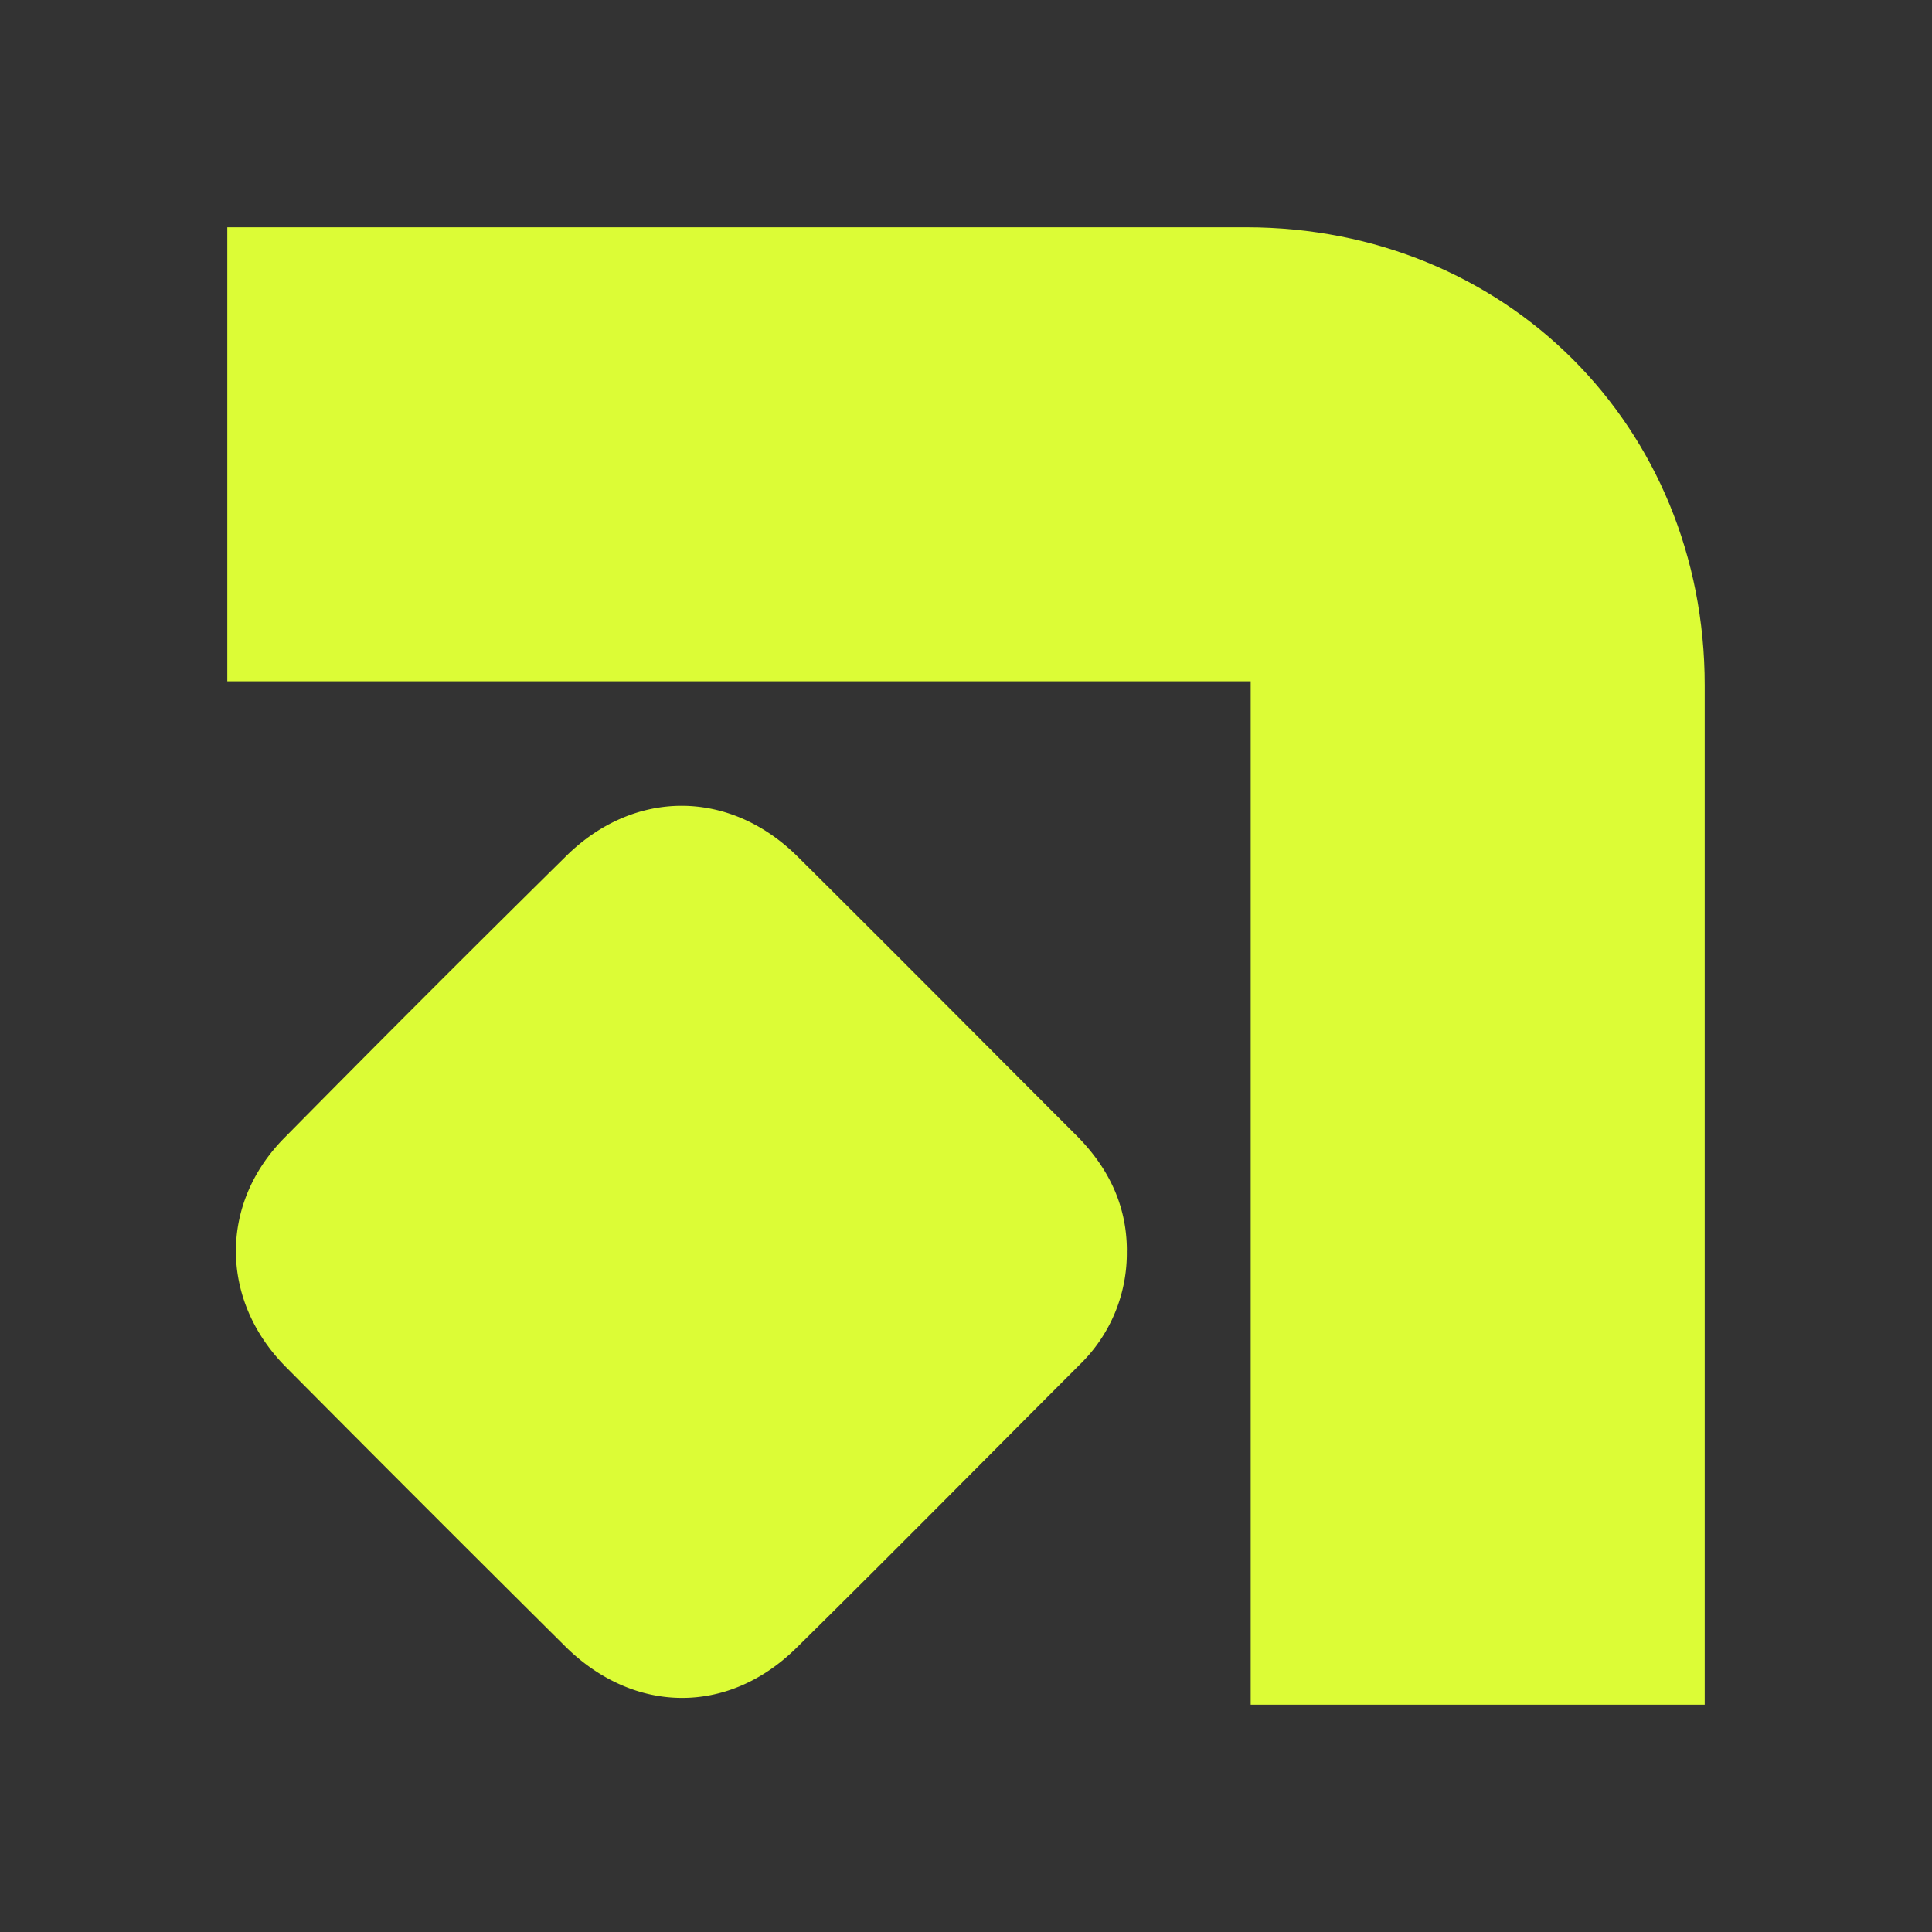 <svg xmlns="http://www.w3.org/2000/svg" width="34" height="34" fill="none"><rect width="100%" height="100%" fill="#333333" stroke="none"/><g fill="#DCFC36" clip-path="url(#a)"><path d="M22.01 30V11.99H4V4h17.93C26.497 4 30 7.504 30 12.058V30h-7.99z"/><path d="M19.83 22.01a2.73 2.73 0 0 1-.821 1.998c-1.666 1.666-3.321 3.344-5 4.999-1.209 1.187-2.864 1.153-4.062-.034a999.772 999.772 0 0 1-4.92-4.92c-1.152-1.164-1.175-2.864-.022-4.029a507.212 507.212 0 0 1 4.953-4.953c1.198-1.187 2.876-1.187 4.075 0 1.632 1.62 3.253 3.253 4.873 4.874.582.57.925 1.244.925 2.065z"/></g><defs><clipPath id="a"><path fill="#fff" d="M4 4h26v26H4z"/></clipPath></defs></svg>